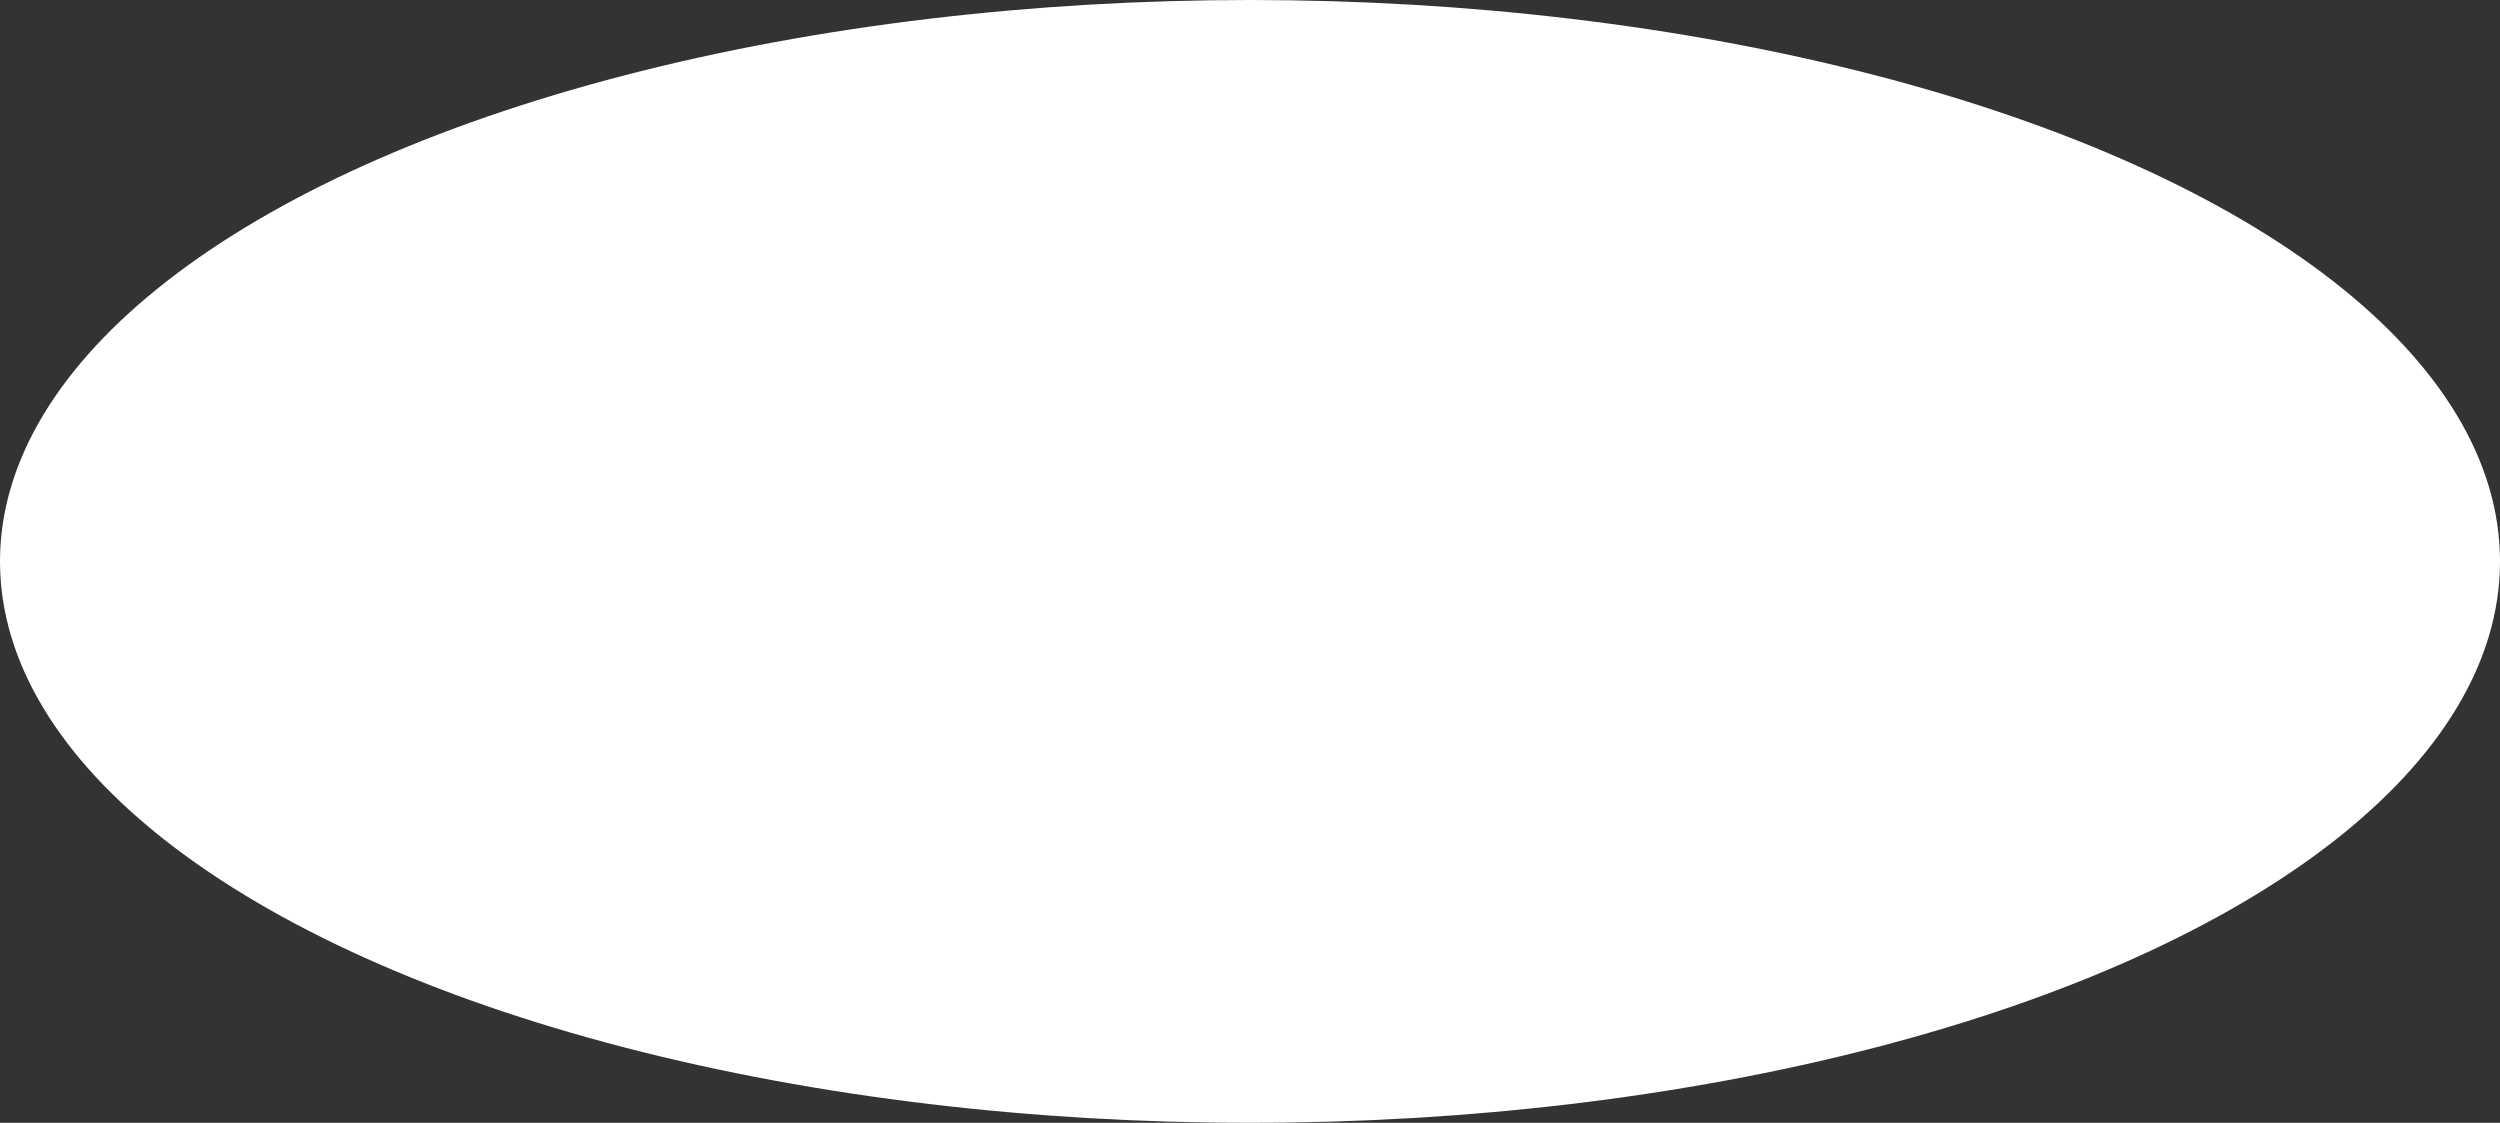 <?xml version="1.0" encoding="UTF-8"?> <svg xmlns="http://www.w3.org/2000/svg" width="285" height="128" viewBox="0 0 285 128" fill="none"><rect x="0" y="0" width="285" height="128" fill="#333333" stroke="none"/><ellipse cx="142.5" cy="64" rx="142.5" ry="64" fill="white"></ellipse></svg> 